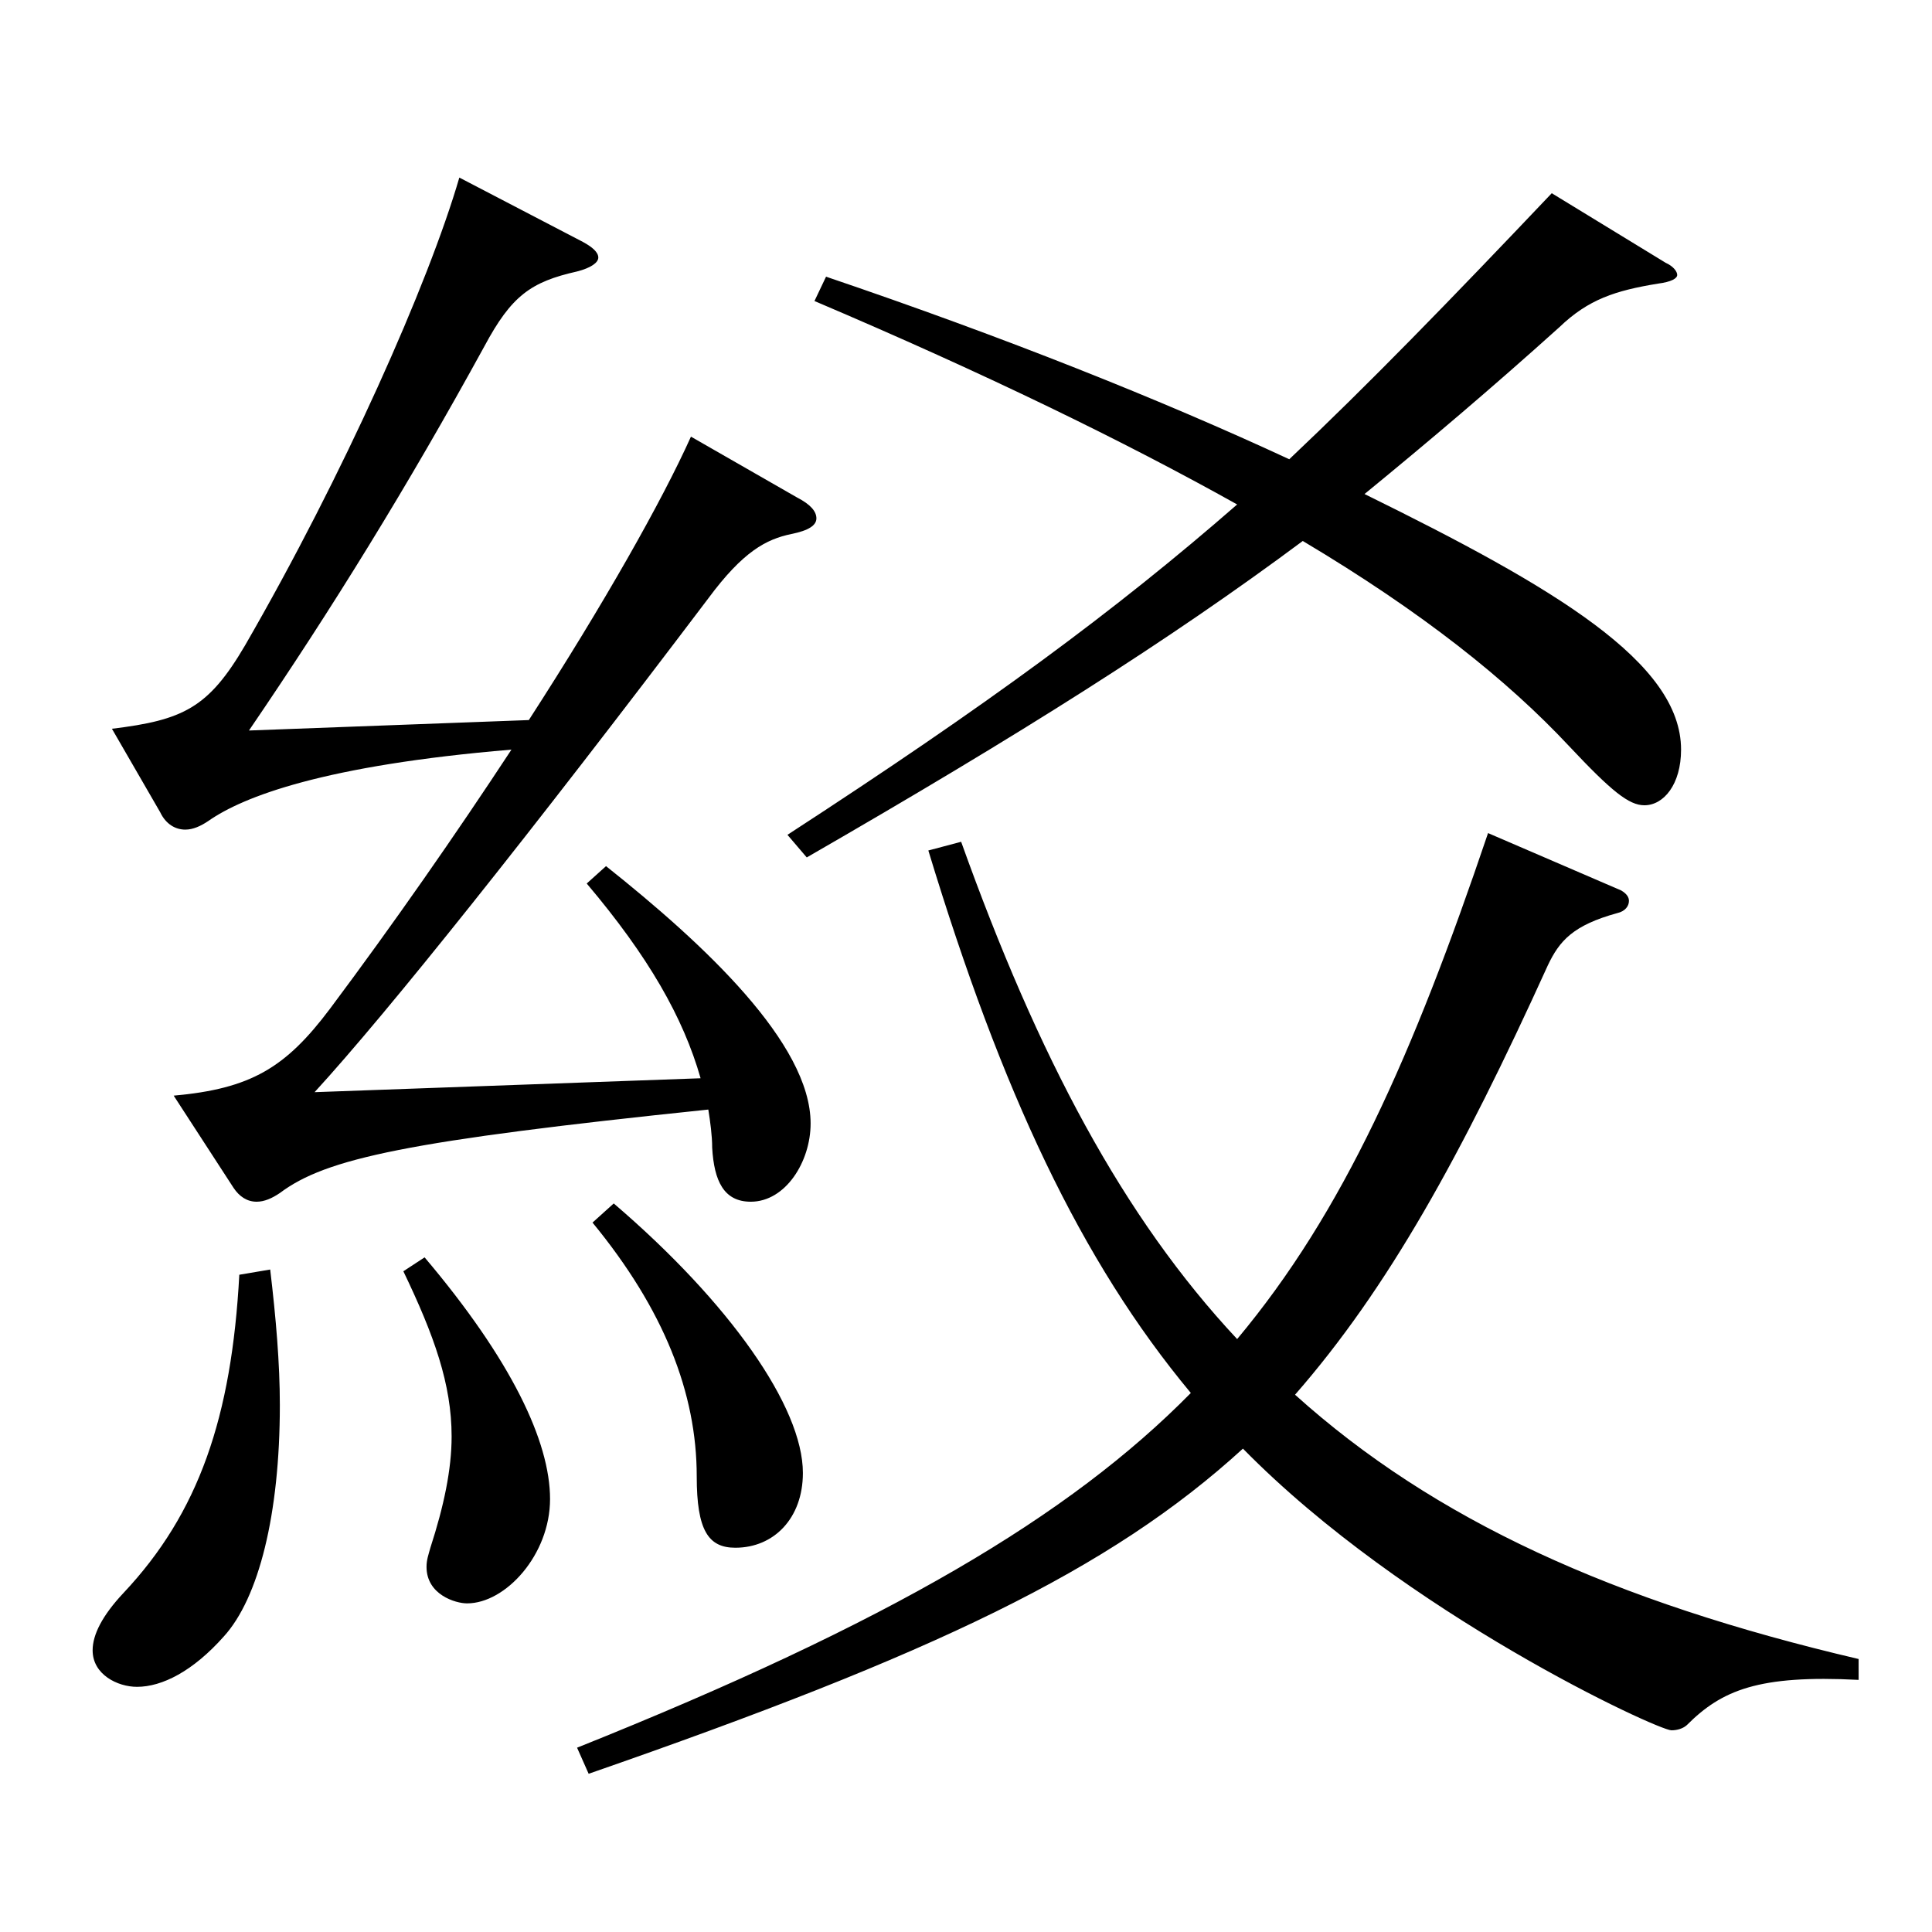 <?xml version="1.0" encoding="utf-8"?>
<!-- Generator: Adobe Illustrator 16.0.0, SVG Export Plug-In . SVG Version: 6.00 Build 0)  -->
<!DOCTYPE svg PUBLIC "-//W3C//DTD SVG 1.1//EN" "http://www.w3.org/Graphics/SVG/1.1/DTD/svg11.dtd">
<svg version="1.1" id="图层_1" xmlns="http://www.w3.org/2000/svg" xmlns:xlink="http://www.w3.org/1999/xlink" x="0px" y="0px"
	 width="1000px" height="1000px" viewBox="0 0 1000 1000" enable-background="new 0 0 1000 1000" xml:space="preserve">
<path d="M139.851,657.105c2.997,25.199,4.995,48.6,4.995,70.199c0,56.699-10.988,99.899-28.971,119.699
	c-15.983,18-31.968,26.1-44.954,26.1c-9.99,0-22.978-6.3-22.978-18.899c0-8.101,4.995-18,15.984-29.7
	c38.961-41.399,55.943-90.899,59.939-164.699L139.851,657.105z M89.901,567.105c39.96-3.6,57.941-14.399,80.918-44.999
	c32.967-44.1,64.935-90,93.905-134.1c-96.901,8.101-138.859,24.3-156.842,36.9c-3.995,2.699-7.991,4.499-11.987,4.499
	c-4.995,0-9.99-2.699-12.987-8.999l-24.975-43.2c36.963-4.5,49.949-10.8,68.931-43.199c50.948-88.2,94.904-187.199,110.888-242.099
	l63.936,33.3c4.995,2.7,7.992,5.399,7.992,8.1s-3.996,5.4-10.989,7.2c-23.976,5.399-33.966,12.6-47.951,38.699
	c-39.96,72.899-78.921,135.899-121.877,198.899l144.854-5.4c38.961-60.3,68.931-113.399,83.916-146.699l54.944,31.5
	c6.993,3.6,9.99,7.2,9.99,10.8c0,3.601-3.996,6.3-12.987,8.101c-12.987,2.699-24.975,9-42.957,33.299
	c-91.907,121.5-165.833,214.199-203.794,255.599l199.798-7.2c-8.99-31.499-26.973-62.999-58.94-100.799l9.99-9
	c50.948,40.5,105.894,91.8,105.894,133.199c0,19.8-12.987,40.5-30.969,40.5c-13.986,0-18.981-10.801-19.98-27.9
	c0-6.3-0.999-13.5-1.998-19.8c-155.843,16.2-197.801,25.2-221.776,43.2c-3.996,2.699-7.992,4.5-11.987,4.5
	c-4.995,0-8.991-2.7-11.988-7.2L89.901,567.105z M219.771,650.806c44.954,53.1,64.935,95.399,64.935,125.099
	c0,28.8-22.977,54-42.957,54c-5.994,0-20.979-4.5-20.979-18.9c0-3.6,0.999-6.3,1.998-9.899c6.993-21.601,10.988-40.5,10.988-57.6
	c0-27-8.99-52.2-24.975-85.5L219.771,650.806z M962.022,869.504c-51.948-2.7-70.929,5.399-88.911,23.399
	c-1.997,1.8-4.994,2.7-7.991,2.7c-6.993,0-137.861-60.3-221.776-145.799c-68.931,62.999-159.839,106.199-338.659,168.299
	l-5.994-13.5c161.837-64.8,254.743-119.699,317.68-183.599c-56.942-68.399-97.9-155.699-135.862-280.798l16.982-4.5
	c39.96,111.599,83.916,194.398,142.856,257.397c54.944-65.699,90.908-146.698,129.869-261.897l68.93,29.699
	c2.997,1.8,3.996,3.601,3.996,5.4c0,2.7-1.998,5.399-5.993,6.3c-22.978,6.3-29.97,14.399-35.964,27
	c-44.955,98.999-82.917,167.398-130.868,222.298c71.927,64.8,164.834,107.1,291.706,136.8V869.504z M317.672,622.905
	c59.939,51.3,97.901,105.3,97.901,139.499c0,23.4-14.985,38.7-34.965,38.7c-13.986,0-19.98-9-19.98-36.9
	c0-43.199-16.982-86.399-53.945-131.398L317.672,622.905z M862.123,136.009c3.996,1.8,5.994,4.5,5.994,6.3s-2.997,3.6-9.99,4.5
	c-21.978,3.6-35.964,8.1-50.948,22.5c-34.965,31.5-67.932,59.399-100.898,86.399c98.9,48.6,163.834,87.3,163.834,132.299
	c0,18-8.99,28.8-18.98,28.8c-7.992,0-16.982-7.2-38.961-30.6c-31.968-34.2-75.923-69.3-137.86-106.199
	c-68.931,51.3-145.854,99.899-256.741,163.799l-9.99-11.7c103.896-67.499,169.829-116.099,232.766-170.999
	c-57.941-32.399-129.869-67.499-218.779-105.299l5.993-12.6c92.907,31.5,173.825,63.899,239.759,94.499
	c40.959-38.7,82.916-81.899,135.863-137.699L862.123,136.009z"/>
</svg>
